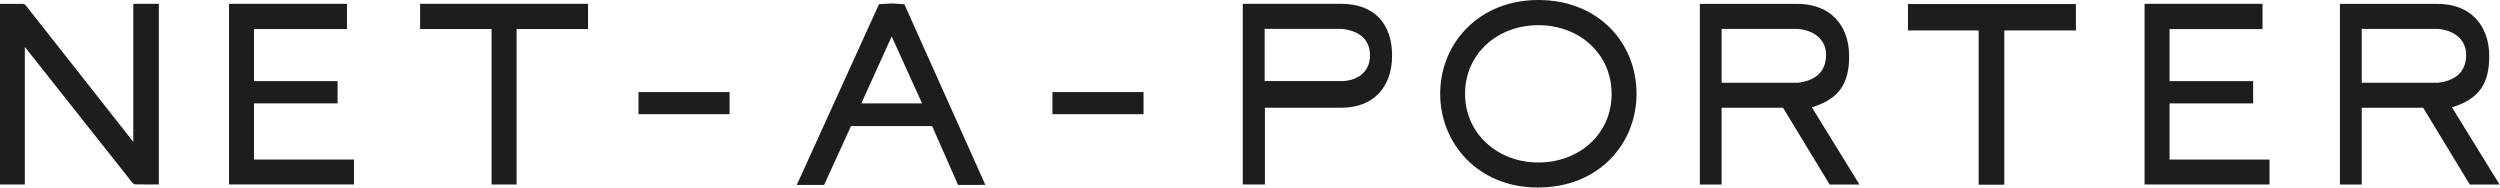 <?xml version="1.0" encoding="UTF-8" standalone="no"?>
<svg width="3294px" height="248px" viewBox="0 0 3294 248" version="1.1" xmlns="http://www.w3.org/2000/svg" xmlns:xlink="http://www.w3.org/1999/xlink">
    <!-- Generator: Sketch 39 (31667) - http://www.bohemiancoding.com/sketch -->
    <title>01.NAP_LOGO_White_and_Black</title>
    <desc>Created with Sketch.</desc>
    <defs></defs>
    <g id="Page-1" stroke="none" stroke-width="1" fill="none" fill-rule="evenodd">
        <g id="01.NAP_LOGO_White_and_Black" fill="#1D1D1B">
            <g id="N" transform="translate(0, 5)">
                <path d="M209.29,238.05 L209.29,0.04 L175.62,0.04 L175.62,181.9 L33.96,2.08 L33.96,2.08 C33.528,1.564 33.006,1.13 32.42,0.8 C31.732,0.376 30.948,0.132 30.14,0.09 L30.08,0.09 L0,0.09 L0,238.09 L32.72,238.09 L32.72,56.84 L174.42,235.73 L174.42,235.73 C174.938,236.342 175.57,236.848 176.28,237.22 C177.041,237.67 177.898,237.934 178.78,237.99 L178.84,237.99 L209.29,238.05 Z" id="Shape"></path>
            </g>
            <g id="E" transform="translate(301, 5)">
                <polygon id="Shape" points="0.74 238.03 0.74 0.02 156.16 0.02 156.16 33.29 33.67 33.29 33.67 101.89 143.79 101.89 143.79 131.2 33.67 131.2 33.67 205.21 165.37 205.21 165.37 238.03"></polygon>
            </g>
            <g id="T" transform="translate(553, 5)">
                <polygon id="Shape" points="127.67 33.27 127.67 238.1 94.68 238.1 94.68 33.27 0.54 33.27 0.54 0.02 221.81 0.02 221.81 33.27"></polygon>
            </g>
            <g id="_-" transform="translate(841, 121)">
                <rect id="Rectangle-path" x="0.27" y="0.31" width="120.03" height="29.14"></rect>
            </g>
            <g id="A" transform="translate(1049, 4)">
                <path d="M125.88,44.05 L85.88,132.26 L165.94,132.26 L125.88,44.05 Z M213.3,239.63 L179.16,162.1 L72.28,162.1 L36.86,239.63 L0.86,239.63 L109.16,1.54 L125.87,0.54 L142.58,1.54 L249.33,239.62 L213.3,239.63 Z" id="Shape"></path>
            </g>
            <g id="_--2" transform="translate(1386, 121)">
                <rect id="Rectangle-path" x="0.69" y="0.31" width="120.03" height="29.14"></rect>
            </g>
            <g id="P" transform="translate(1637, 5)">
                <path d="M130.47,33.07 L29.3,33.07 L29.3,101.82 L130.47,101.82 C149.85,101.89 168.11,90.97 168.11,68 C168.11,44.39 150.34,34.82 130.47,33.07 M130.47,136.91 L29.64,136.91 L29.64,238.05 L0.48,238.05 L0.48,0.04 L130.48,0.04 C172.6,0.04 197.22,25.24 197.22,68.04 C197.22,110.16 172.27,136.95 130.48,136.95" id="Shape"></path>
            </g>
            <g id="O" transform="translate(1897, 0)">
                <path d="M129.92,214.09 C183.92,214.09 226.47,176.44 226.47,123.85 C226.47,70.85 183.94,33.16 129.92,33.16 C76.3,33.16 33.37,70.59 33.37,123.55 C33.37,176.14 76.3,214.09 129.92,214.09 M129.78,7.99360578e-15 C209.2,7.99360578e-15 259.31,56.48 259.31,123.55 C259.31,188.55 210.61,247.07 129.09,247.07 C50.37,247.07 0.59,188.86 0.59,123.55 C0.59,56.83 51.78,7.99360578e-15 129.79,7.99360578e-15" id="Shape"></path>
            </g>
            <g id="R" transform="translate(2239, 5)">
                <path d="M129.32,33.14 L29.43,33.14 L29.43,104.05 L129.32,104.05 C149.32,101.97 167.03,92.32 167.03,67.12 C167.03,47.98 151.97,34.57 129.32,33.12 M148.32,136.4 L211.01,238.1 L171.72,238.1 L110.32,136.96 L29.38,136.96 L29.38,238.12 L0.72,238.12 L0.72,0.12 L129.32,0.12 C172.71,0.12 197.41,28.29 197.41,69.04 C197.41,105.09 184.41,125.26 148.32,136.43" id="Shape"></path>
            </g>
            <g id="T-2" transform="translate(2513, 5)">
                <polygon id="Shape" points="127.91 35.12 127.91 238.35 94.09 238.35 94.09 35.12 0.94 35.12 0.94 0.35 222.21 0.35 222.21 35.12"></polygon>
            </g>
            <g id="E-2" transform="translate(2825, 5)">
                <polygon id="Shape" points="0.68 238.05 0.68 0.04 156.1 0.04 156.1 33.31 33.61 33.31 33.61 101.91 143.73 101.91 143.73 131.23 33.61 131.23 33.61 205.23 165.31 205.23 165.31 238.05"></polygon>
            </g>
            <g id="R-2" transform="translate(3083, 5)">
                <path d="M128.72,33.14 L28.83,33.14 L28.83,104.05 L128.72,104.05 C148.72,101.97 166.43,92.32 166.43,67.12 C166.43,47.98 151.37,34.57 128.72,33.12 M147.72,136.4 L210.41,238.1 L171.17,238.1 L109.77,136.96 L28.83,136.96 L28.83,238.12 L0.08,238.12 L0.08,0.12 L128.72,0.12 C172.11,0.12 196.81,28.29 196.81,69.04 C196.81,105.09 183.81,125.26 147.72,136.43" id="Shape"></path>
            </g>
        </g>
    </g>
</svg>